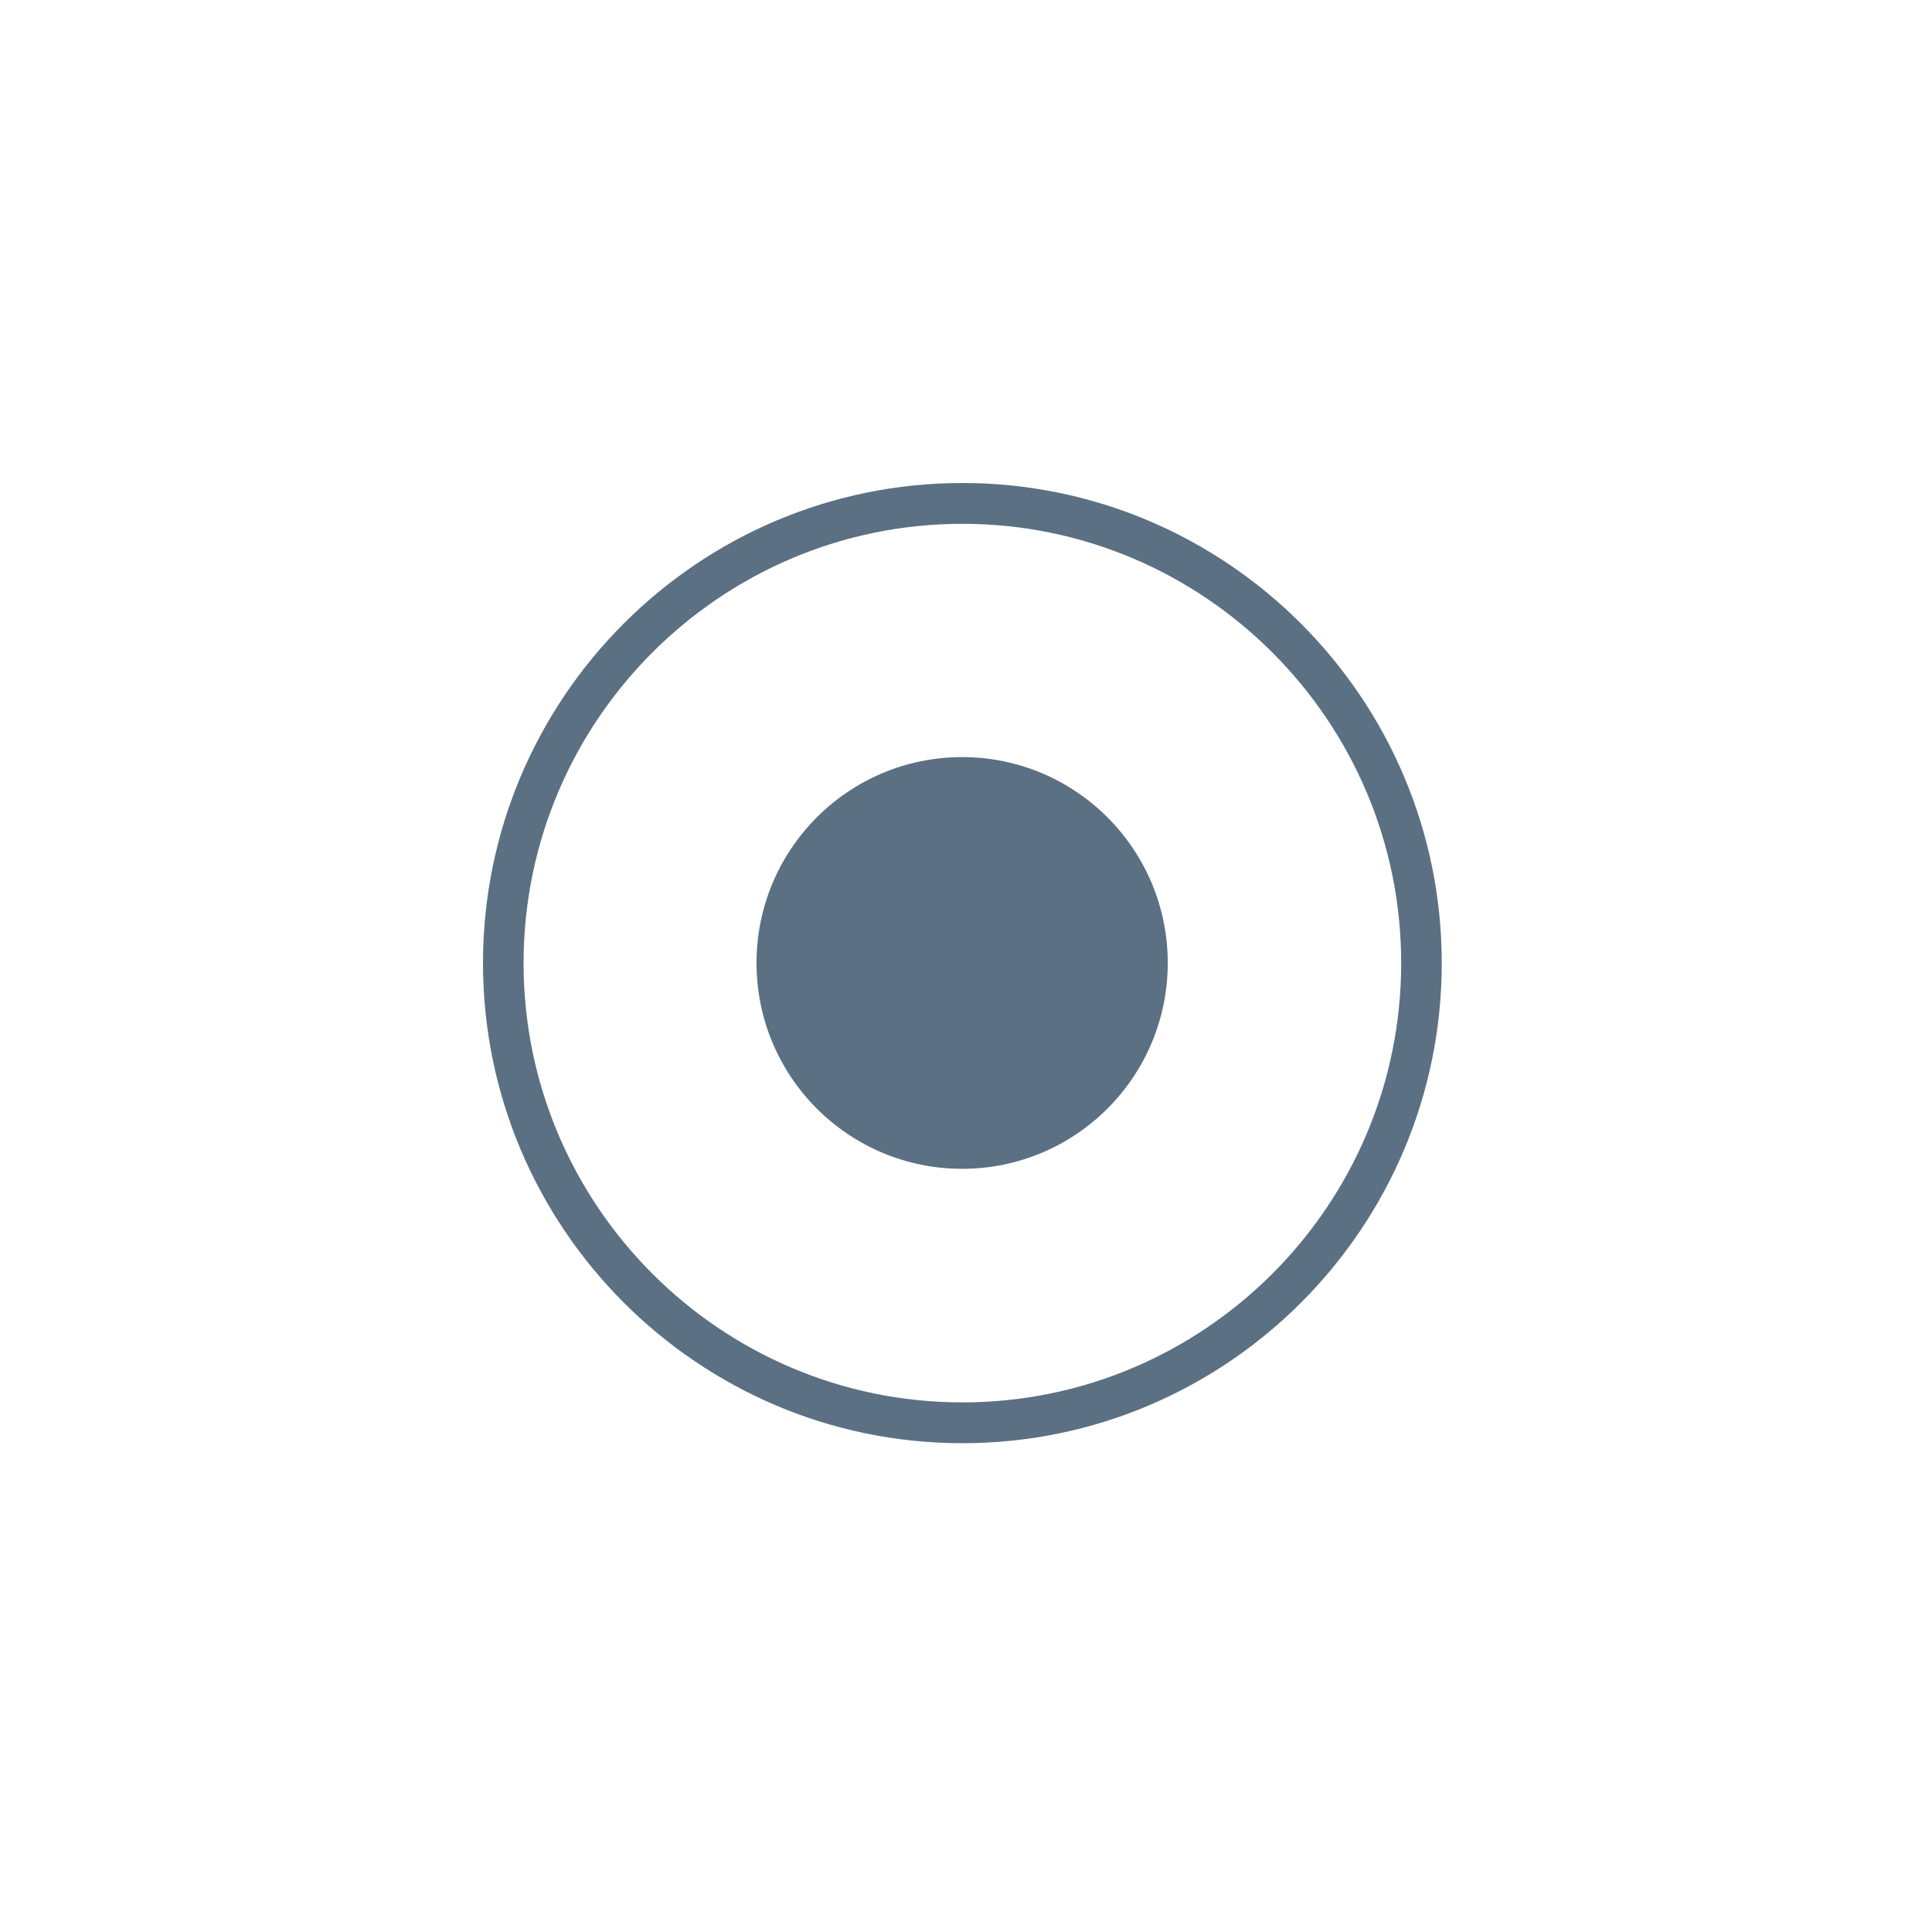 <?xml version="1.0" encoding="UTF-8"?> <svg xmlns="http://www.w3.org/2000/svg" width="80" height="80" version="1.1" viewBox="0 0 80 80"><path d="m39.85 20c-10.95 0-19.85 8.916-19.85 19.88 0 10.96 8.906 19.88 19.85 19.88 10.95 0 19.85-8.916 19.85-19.88 0-10.96-8.906-19.88-19.85-19.88zm0 38.07c-10.02 0-18.17-8.162-18.17-18.19 0-10.03 8.152-18.19 18.17-18.19 10.02 0 18.17 8.162 18.17 18.19 0 10.03-8.152 18.19-18.17 18.19z" fill="#5b7083"></path><path d="m39.84 31.35c-4.702 0-8.514 3.816-8.514 8.524s3.811 8.524 8.514 8.524c4.702 0 8.514-3.816 8.514-8.524s-3.813-8.524-8.514-8.524z" fill="#5b7083"></path></svg> 